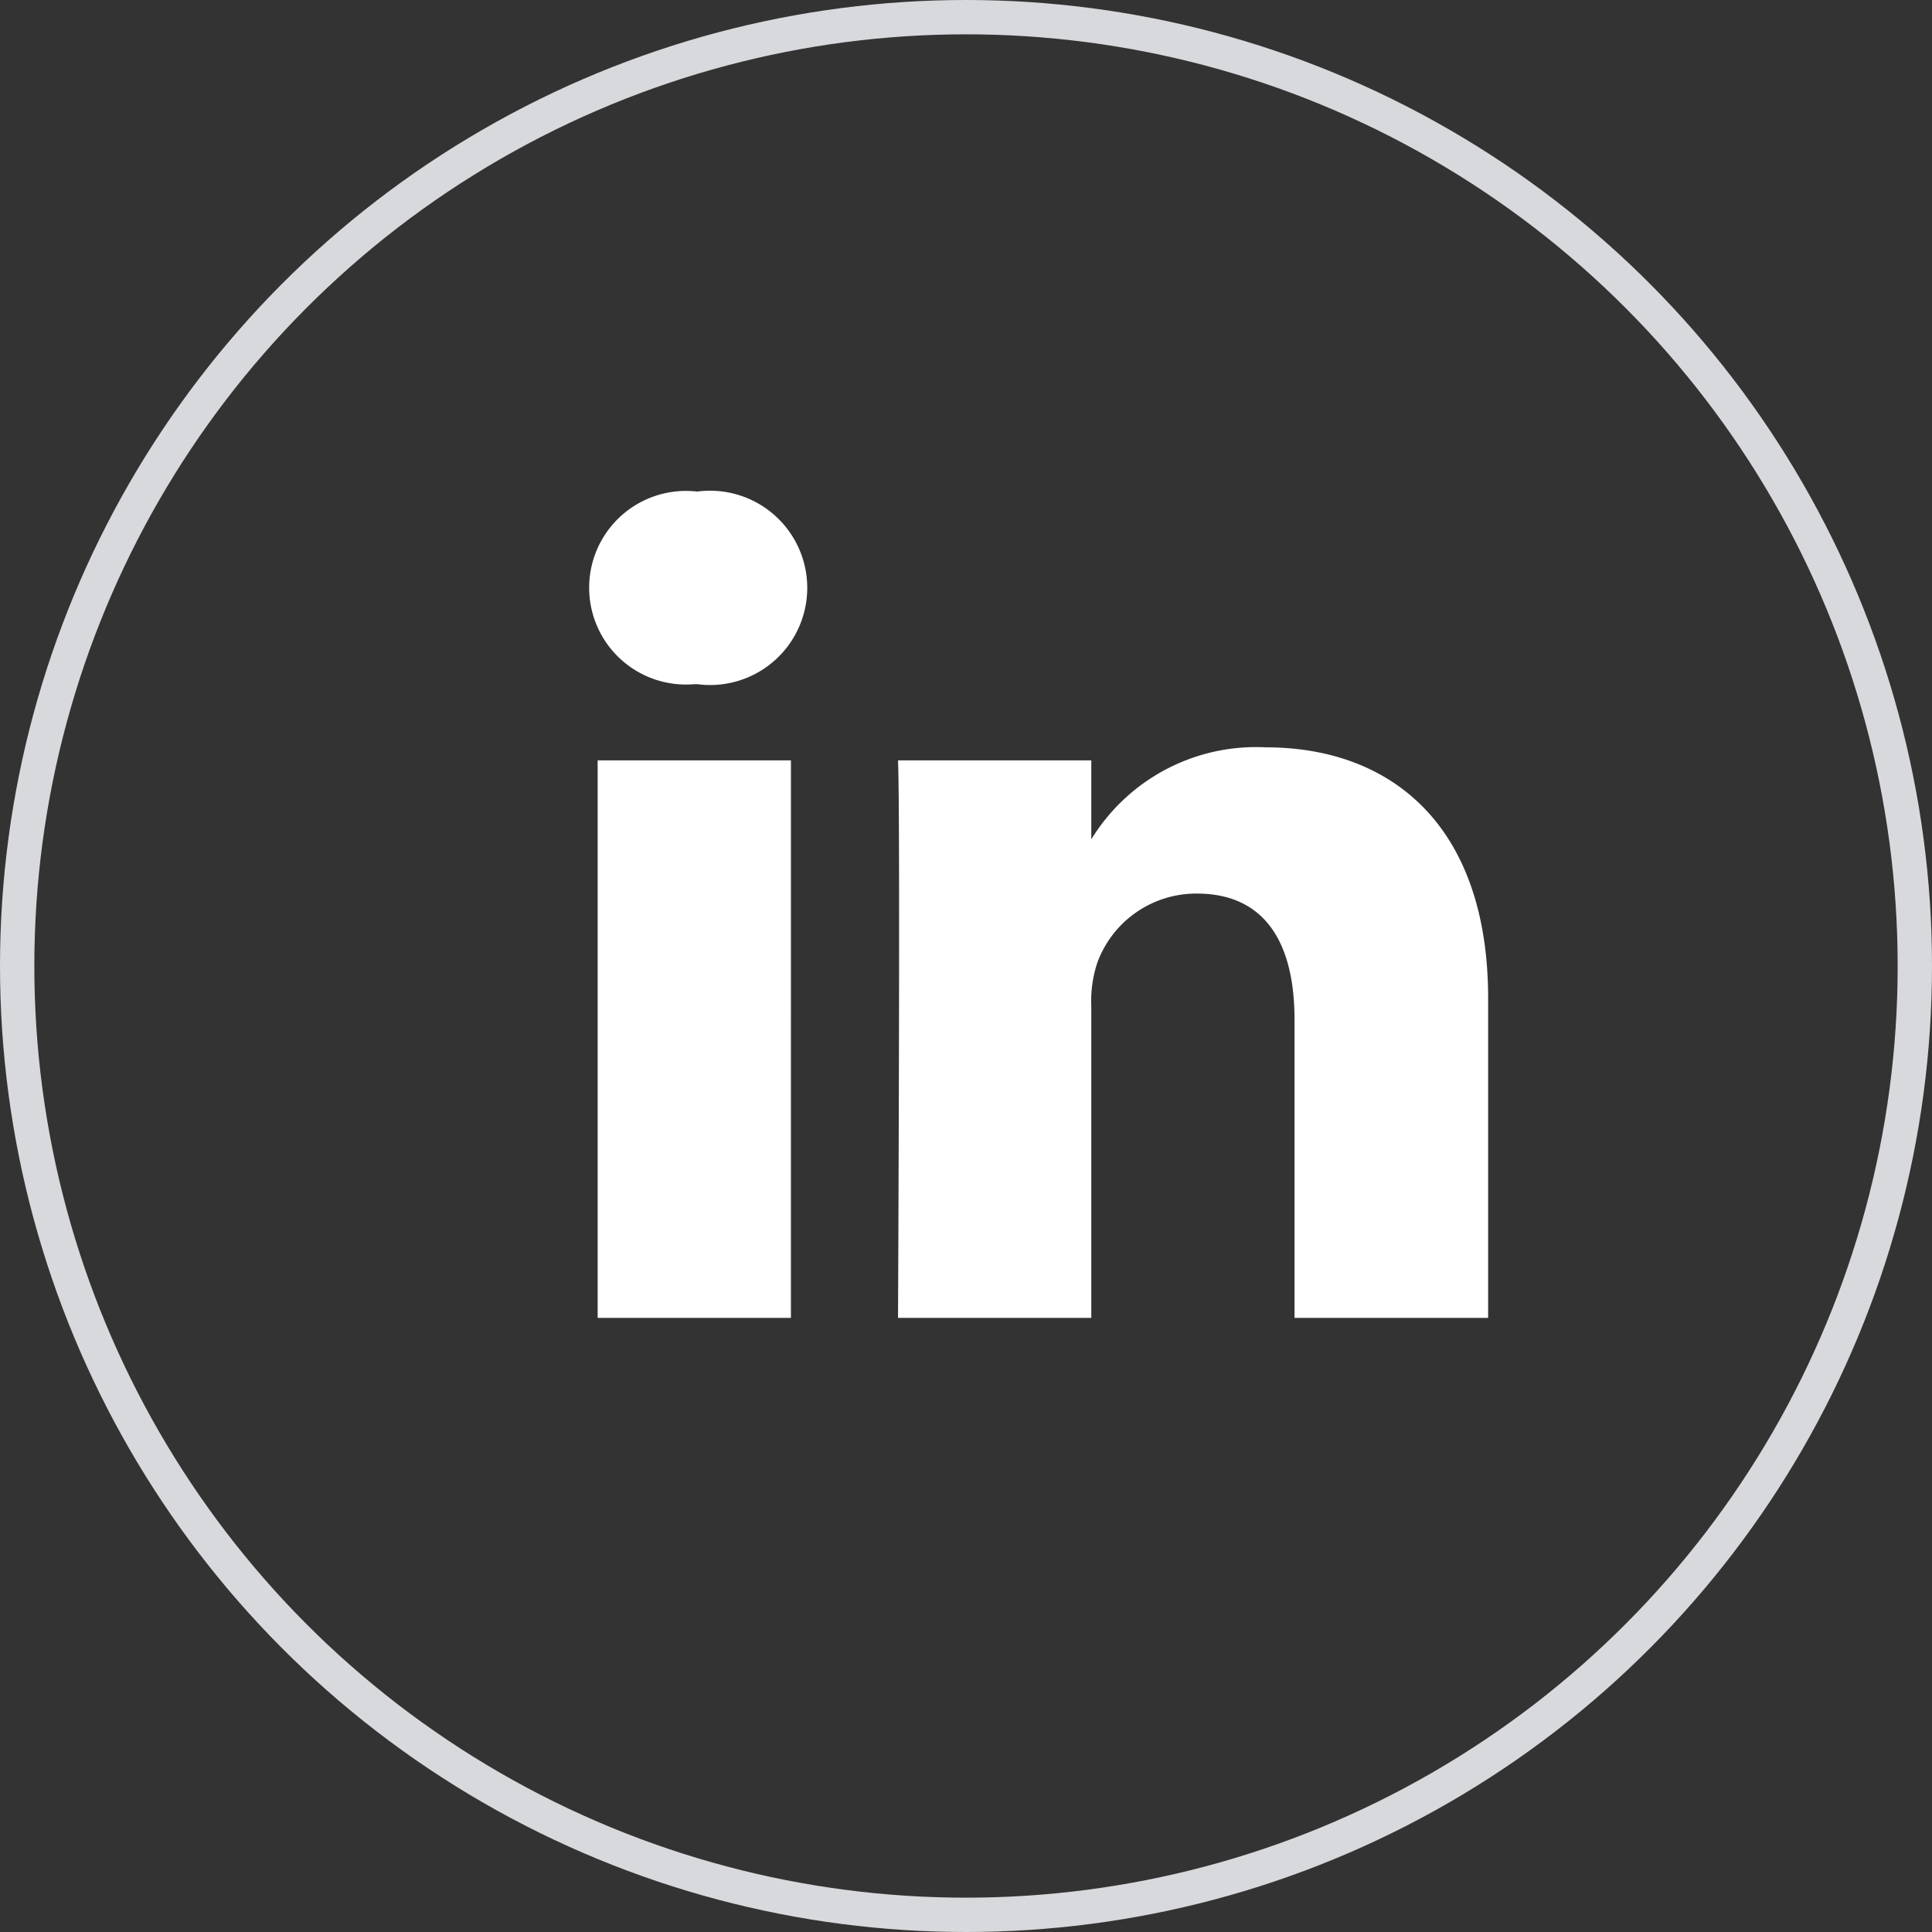 <svg id="图层_1" data-name="图层 1" xmlns="http://www.w3.org/2000/svg" viewBox="0 0 56.28 56.28"><rect x="0" y="0" width="56.28" height="56.28" fill="#333333" stroke="none"/><defs><style>.cls-1{fill:none;stroke:#d8d9dc;stroke-miterlimit:10;}.cls-2{fill:#fff;fill-rule:evenodd;}</style></defs><g id="Icon_Social_in" data-name="Icon/Social/in"><circle id="椭圆形备份-5" class="cls-1" cx="28.14" cy="28.14" r="27.64"/><g id="_-Color" data-name="🎨-Color"><path id="path-1" class="cls-2" d="M37.92,38.55V29.86c0-2.18-.82-3.67-2.85-3.67a3.07,3.07,0,0,0-2.89,2A3.54,3.54,0,0,0,32,29.48v9.07H26.37s.07-14.72,0-16.24H32v2.3l0,.05h0v-.05a5.63,5.63,0,0,1,5.08-2.68c3.7,0,6.48,2.32,6.48,7.31v9.31ZM20.44,20.09h0a2.82,2.82,0,1,1,.08-5.61,2.83,2.83,0,1,1,0,5.61Zm2.81,18.46H17.62V22.31h5.63V38.55Z" transform="translate(-0.21 -0.16)"/></g></g></svg>
